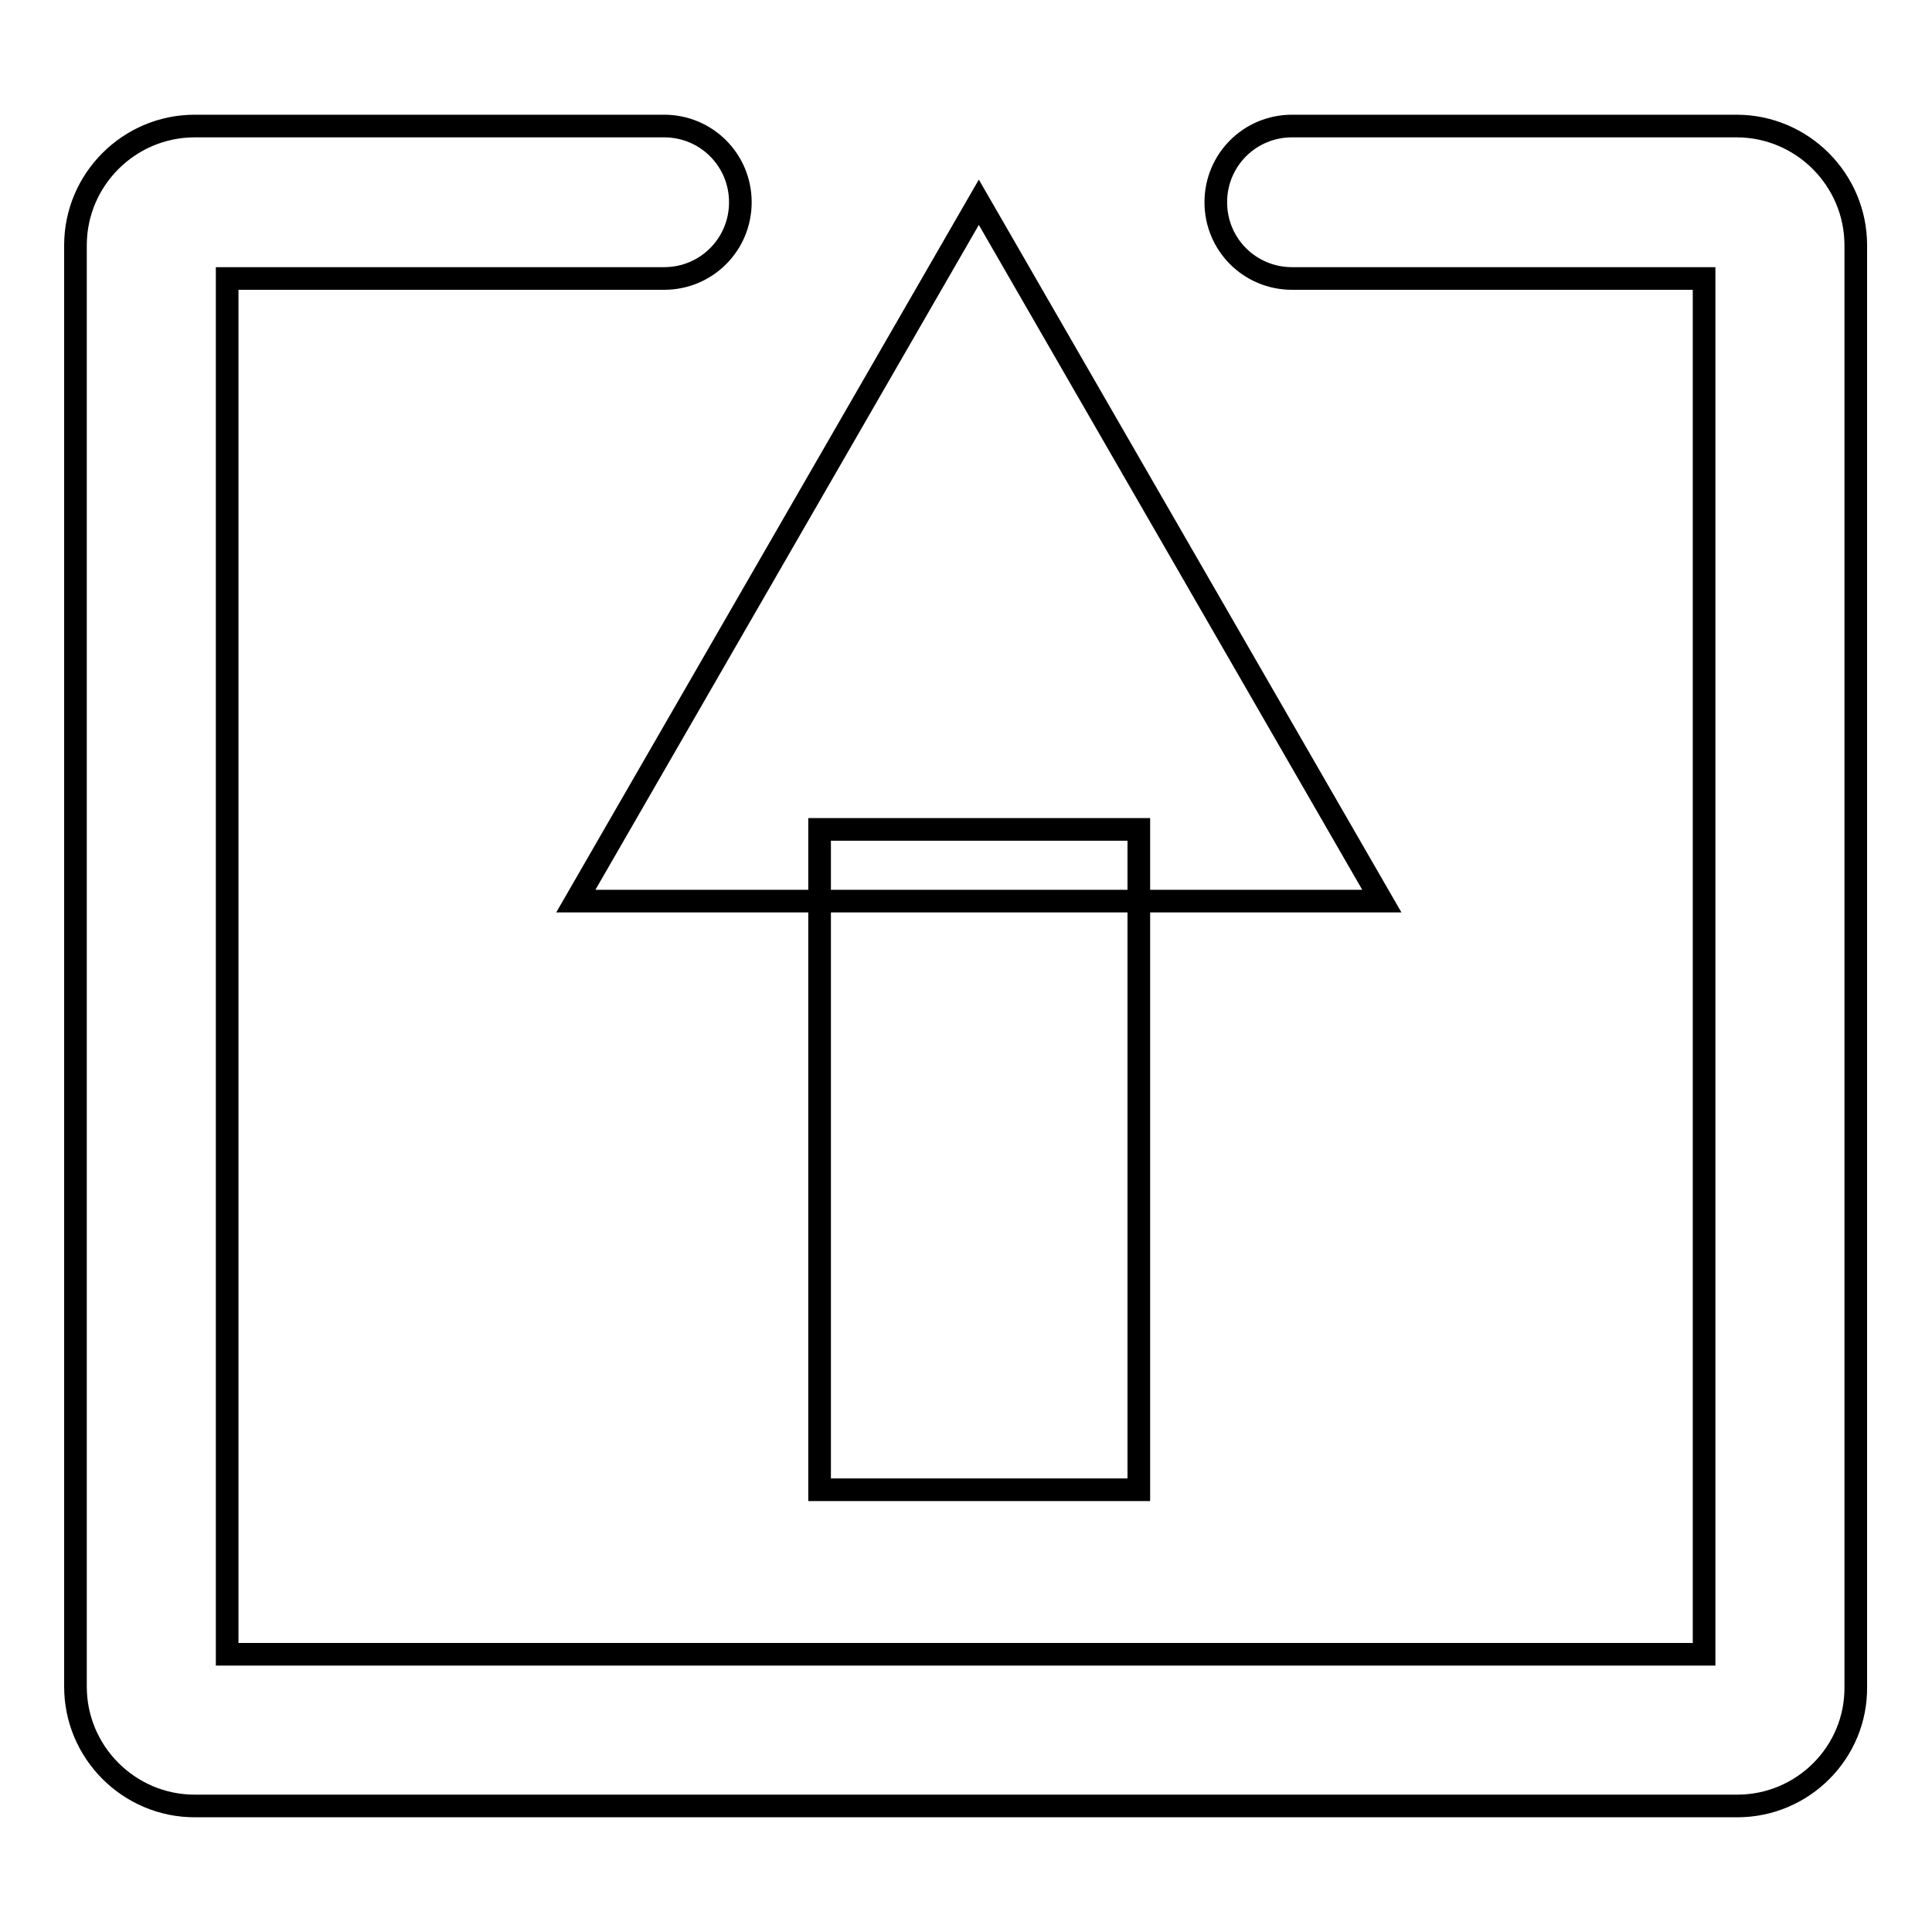 <?xml version="1.0" encoding="utf-8"?>
<!-- Svg Vector Icons : http://www.onlinewebfonts.com/icon -->
<!DOCTYPE svg PUBLIC "-//W3C//DTD SVG 1.1//EN" "http://www.w3.org/Graphics/SVG/1.1/DTD/svg11.dtd">
<svg version="1.1" xmlns="http://www.w3.org/2000/svg" xmlns:xlink="http://www.w3.org/1999/xlink" x="0px" y="0px" viewBox="0 0 256 256" enable-background="new 0 0 256 256" xml:space="preserve">
<g><g><path stroke-width="3" fill-opacity="0" stroke="#000000"  d="M230.2,239.3H25.8c-8.7,0-15.8-7.1-15.8-15.8v-191c0-8.7,7.1-15.8,15.8-15.8h62.2c5.6,0,10.1,4.5,10.1,10.1s-4.5,10.1-10.1,10.1H30.1v182.3h195.7V36.9h-54.6c-5.6,0-10.1-4.5-10.1-10.1s4.5-10.1,10.1-10.1h58.9c8.7,0,15.8,7.1,15.8,15.8v191C246,232.2,238.9,239.3,230.2,239.3z"/><path stroke-width="3" fill-opacity="0" stroke="#000000"  d="M129.7,26.8l26.7,46.3l26.7,46.3h-53.4H76.3L103,73.1L129.7,26.8z"/><path stroke-width="3" fill-opacity="0" stroke="#000000"  d="M108.6,109.9h42.3v87.5h-42.3V109.9z"/></g></g>
</svg>